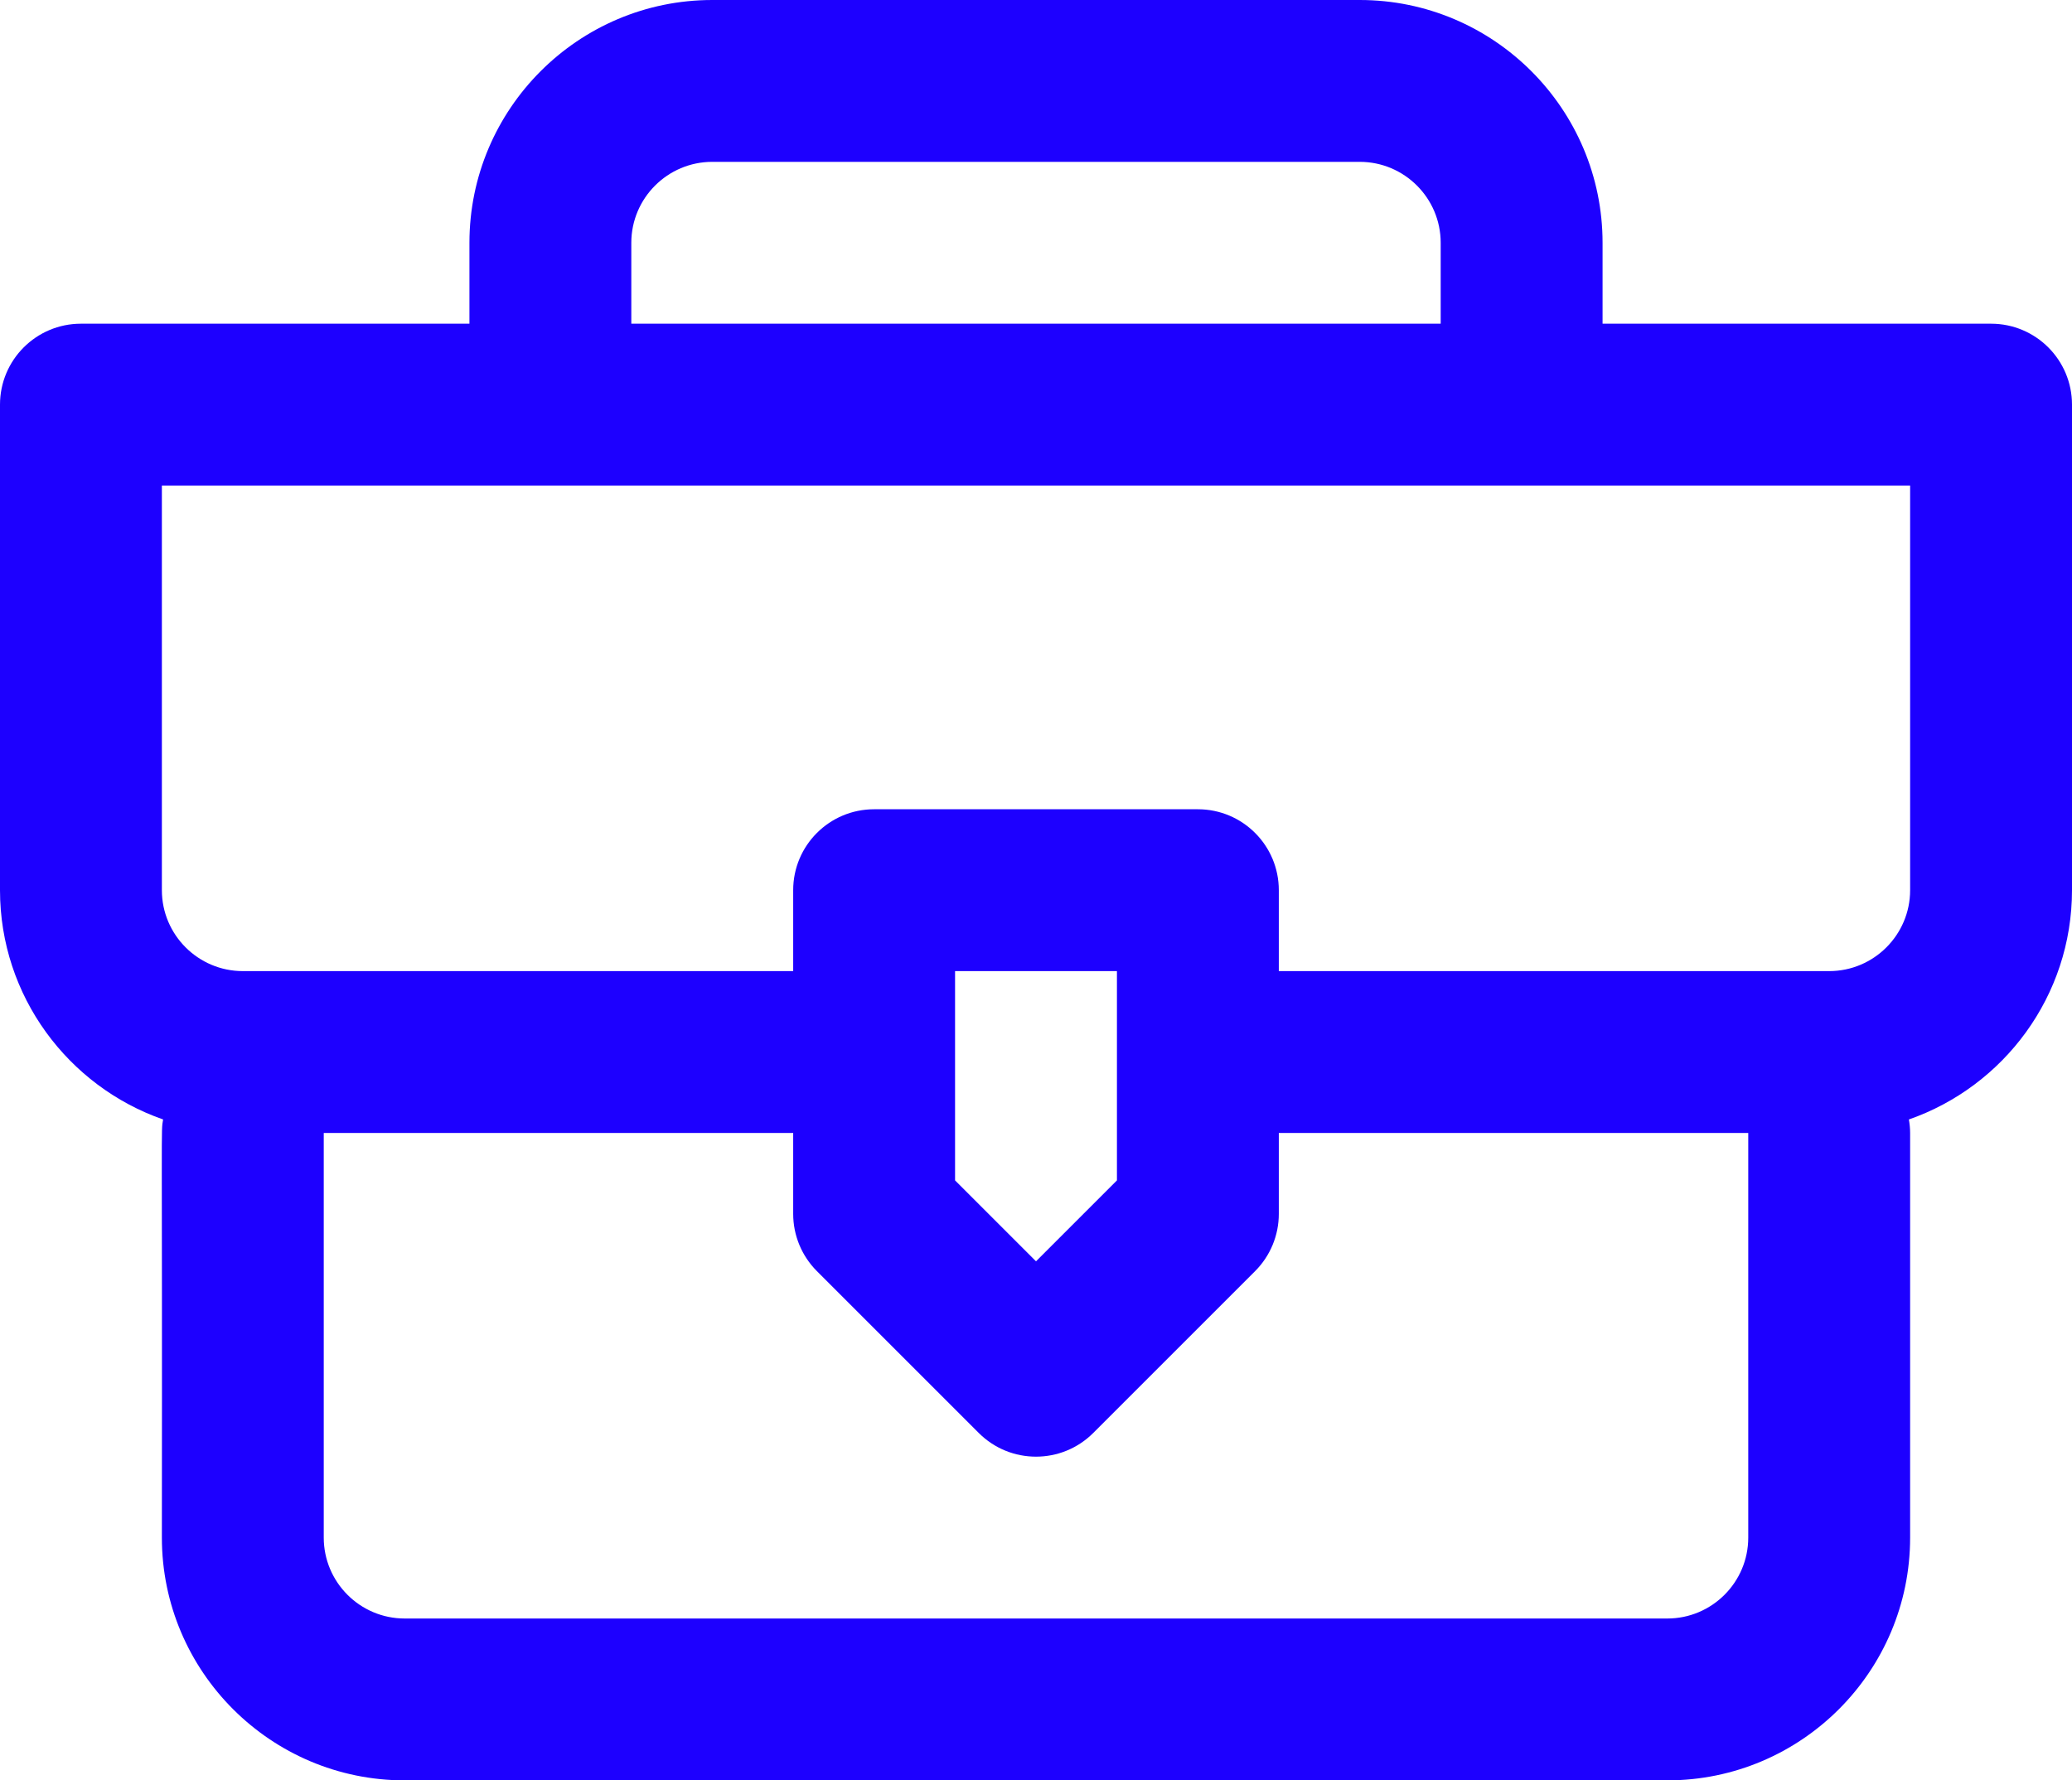 <?xml version="1.0" encoding="UTF-8"?>
<svg width="64px" height="55px" viewBox="0 0 64 55" version="1.1" xmlns="http://www.w3.org/2000/svg" xmlns:xlink="http://www.w3.org/1999/xlink">
    <title>briefcase</title>
    <g id="Page-1" stroke="none" stroke-width="1" fill="none" fill-rule="evenodd">
        <g id="briefcase" fill="#1D00FF" fill-rule="nonzero">
            <path d="M61.5,10 L49.5,10 L49.5,7.5 C49.5,3.365 46.136,0 42,0 L22,0 C17.864,0 14.5,3.365 14.5,7.5 L14.5,10 L2.5,10 C1.119,10 0,11.119 0,12.5 L0,27.5 C0,30.773 2.108,33.561 5.038,34.583 C4.966,35.008 5.015,34.324 5,47.5 C5,51.636 8.364,55 12.5,55 L51.5,55 C55.636,55 59,51.636 59,47.5 L59,35 C59,34.858 58.985,34.719 58.962,34.583 C61.892,33.561 64,30.773 64,27.5 L64,12.5 C64,11.119 62.881,10 61.5,10 Z M19.5,7.5 C19.5,6.122 20.622,5 22,5 L42,5 C43.379,5 44.5,6.122 44.5,7.5 L44.5,10 L19.5,10 L19.5,7.5 Z M54,47.5 C54,48.879 52.879,50 51.5,50 L12.5,50 C11.121,50 10,48.879 10,47.5 L10,35 L24.5,35 L24.5,37.5 C24.5,38.163 24.763,38.799 25.232,39.268 L30.232,44.268 C30.72,44.756 31.36,45 32,45 C32.64,45 33.28,44.756 33.768,44.268 L38.768,39.268 C39.237,38.799 39.5,38.163 39.5,37.5 L39.5,35 L54,35 L54,47.5 Z M34.5,36.465 L32,38.965 L29.5,36.465 L29.5,30 L34.5,30 L34.5,36.465 Z M59,27.5 C59,28.878 57.879,30 56.5,30 L39.5,30 L39.5,27.5 C39.5,26.119 38.381,25 37,25 L27,25 C25.619,25 24.5,26.119 24.5,27.5 L24.5,30 L7.5,30 C6.122,30 5,28.878 5,27.5 L5,15 L59,15 L59,27.5 Z" id="Shape"></path>
        </g>
    </g>
</svg>